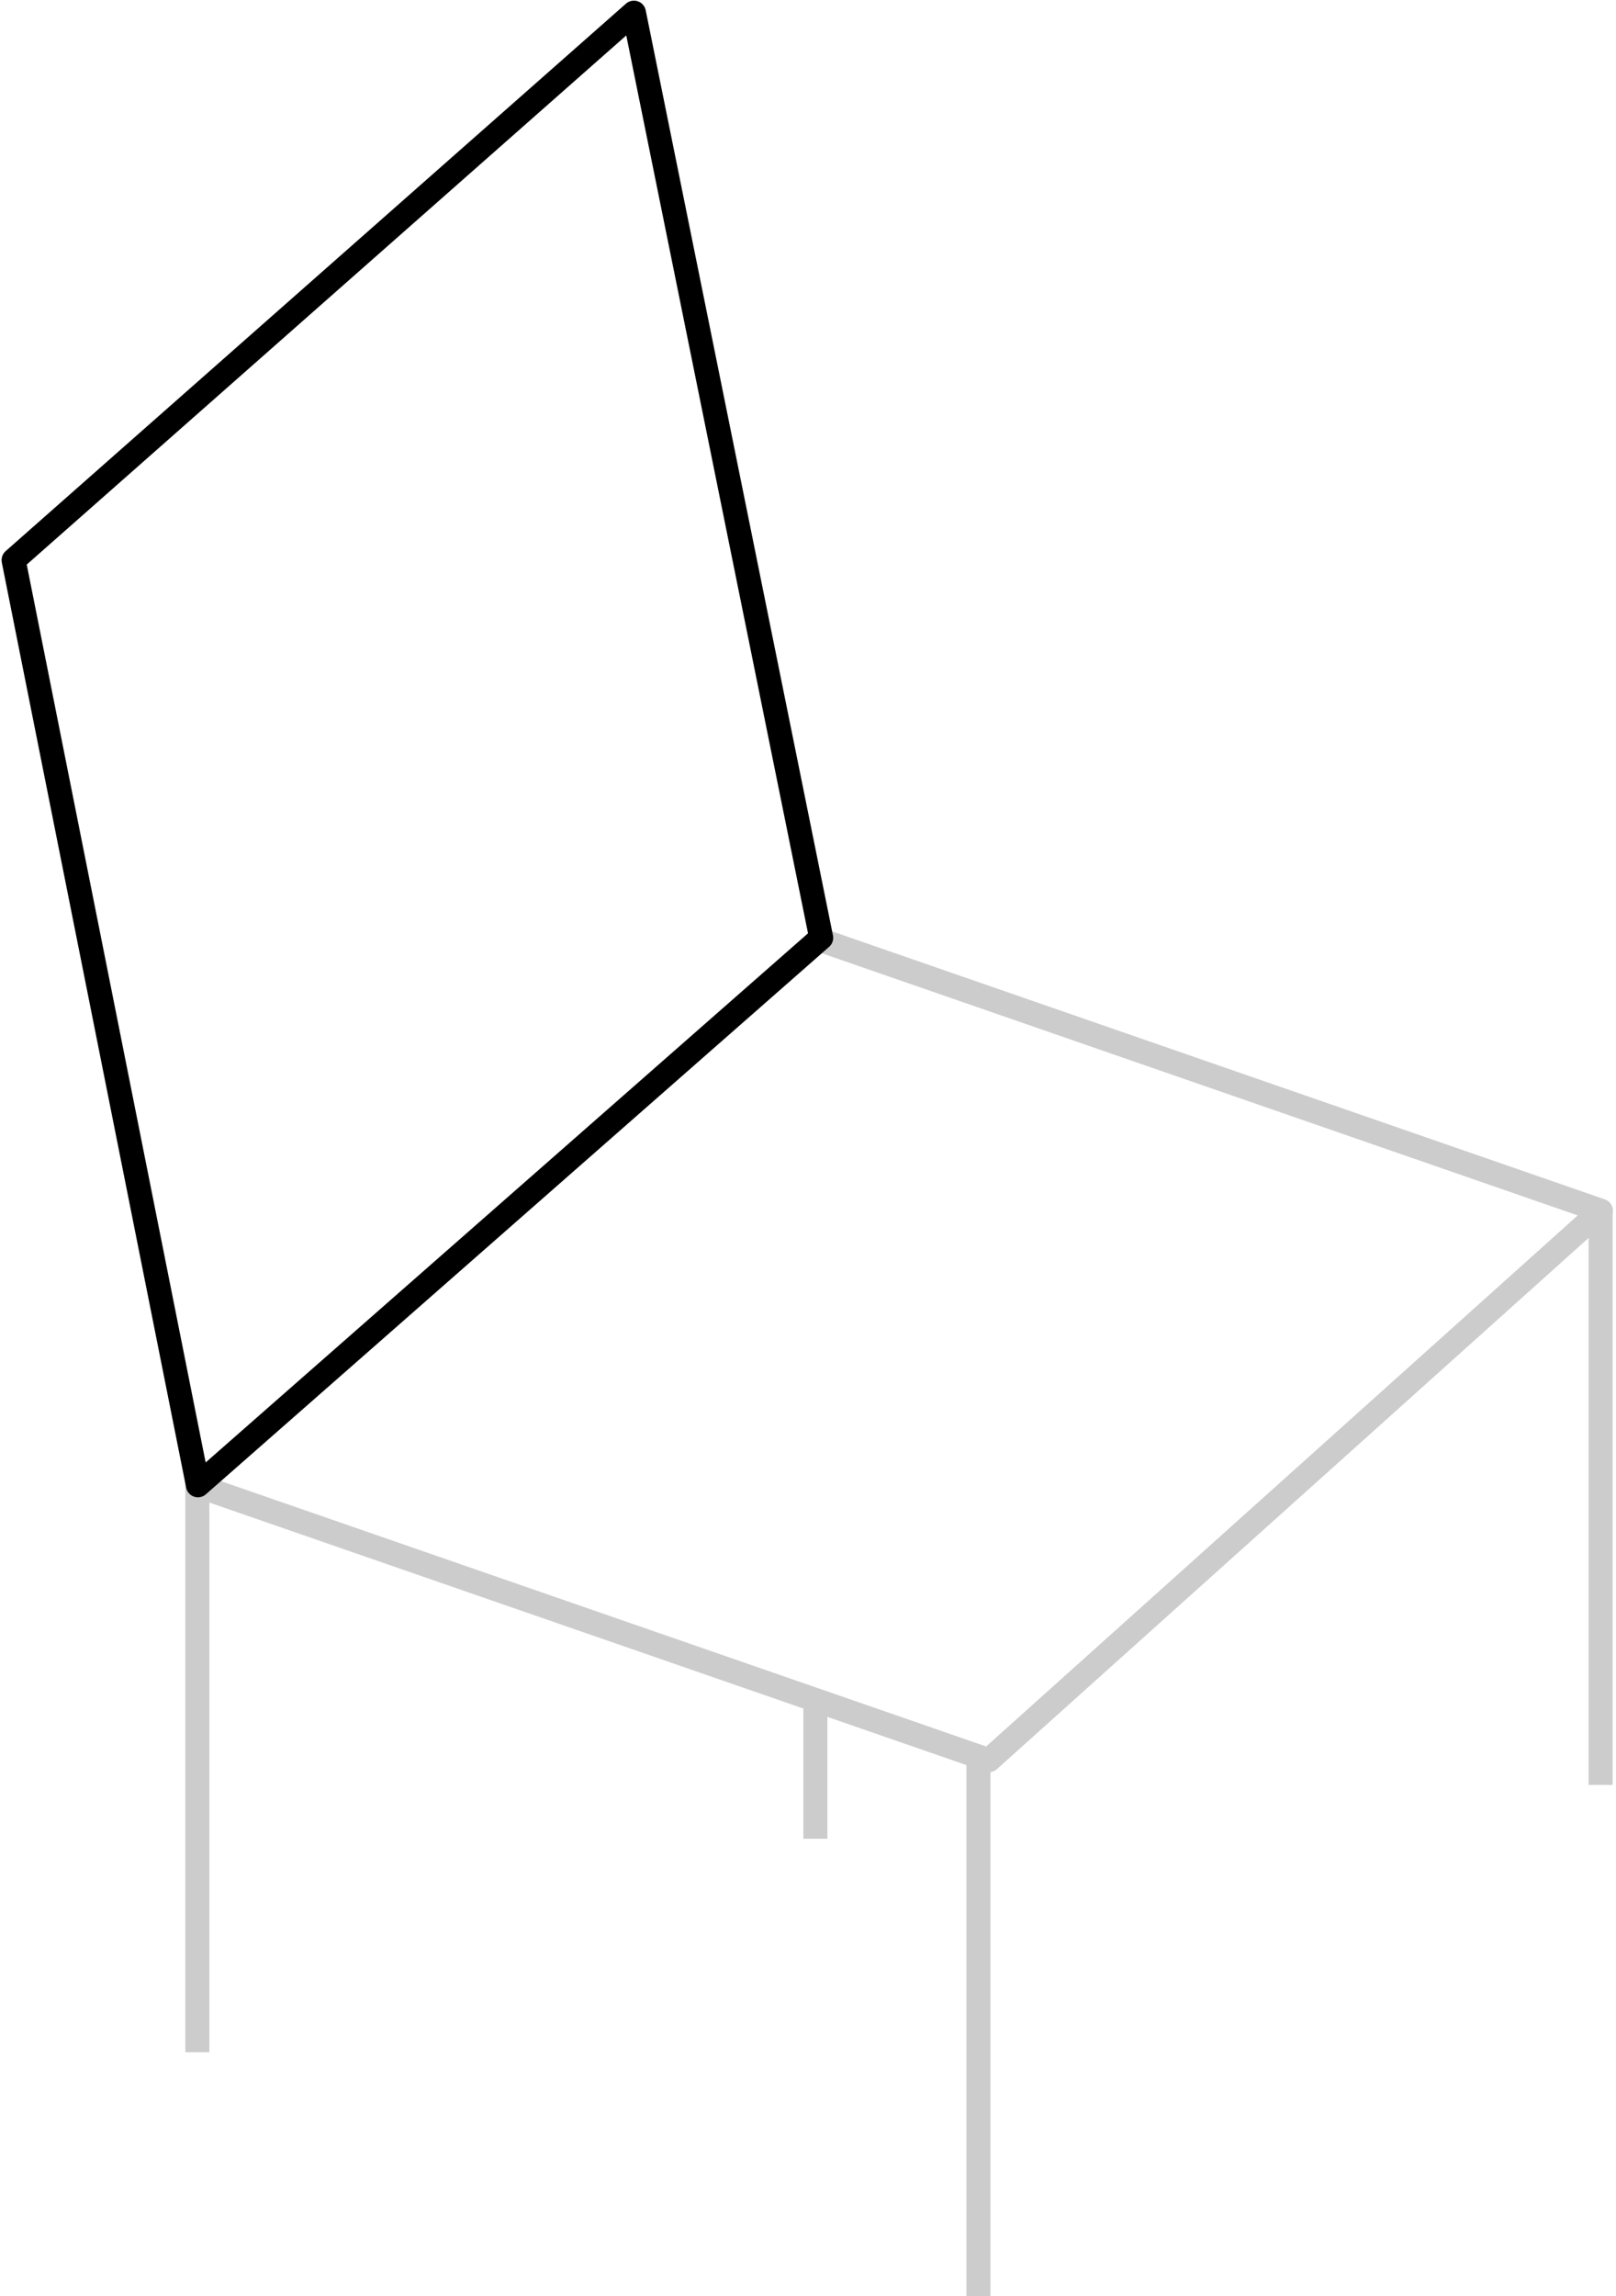<svg width="269" height="382" viewBox="0 0 269 382" fill="none" xmlns="http://www.w3.org/2000/svg">
<path d="M32.85 246.642L32.85 341.413" stroke="#CCCCCC" stroke-width="4" stroke-linejoin="round"/>
<path d="M135.729 282.99L135.729 305.905" stroke="#CCCCCC" stroke-width="4" stroke-linejoin="round"/>
<path d="M162.873 292.796L162.873 388.282" stroke="#CCCCCC" stroke-width="4" stroke-linejoin="round"/>
<path d="M266.436 201.46L266.436 296.946" stroke="#CCCCCC" stroke-width="4" stroke-linejoin="round"/>
<path d="M266.487 201.427L164.612 292.834L32.85 247.166L136.336 156.312L266.487 201.427Z" stroke="#CCCCCC" stroke-width="4" stroke-linejoin="round"/>
<path d="M2.264 93.188L32.949 247.102L136.695 156.02L105.523 2.106L2.264 93.188Z" stroke="black" stroke-width="4" stroke-linejoin="round"/>
</svg>
